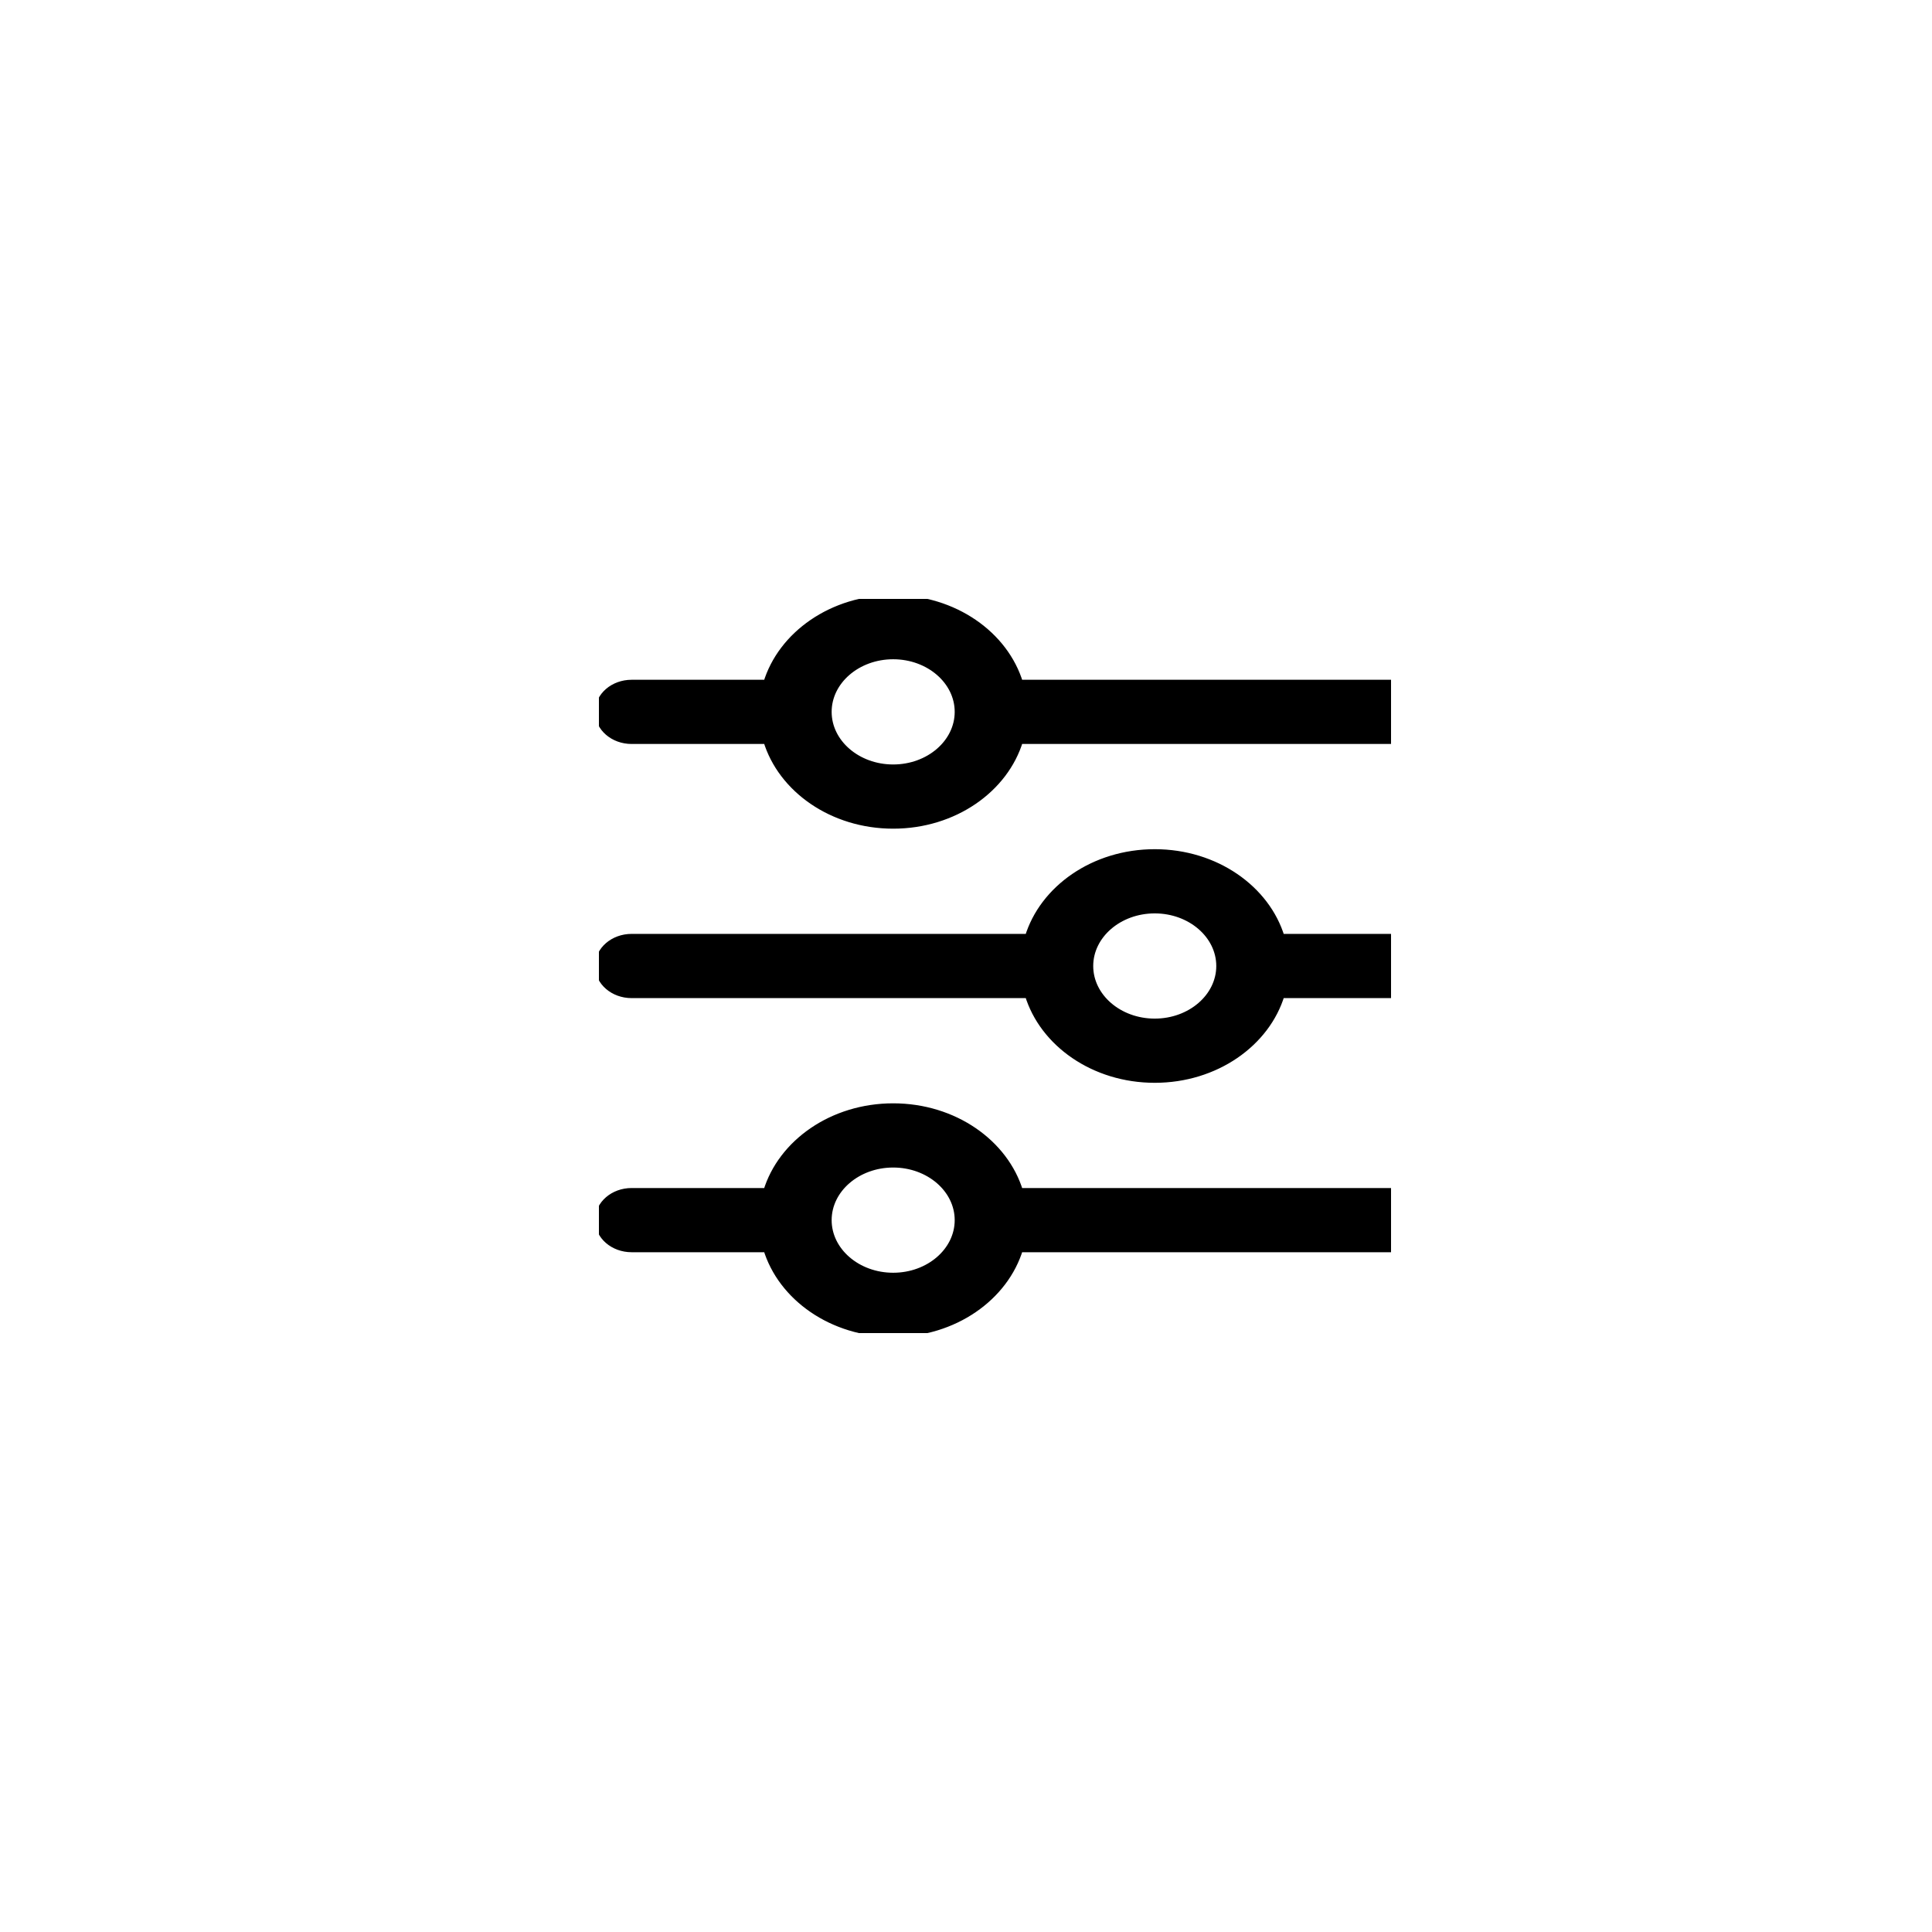 <svg xmlns="http://www.w3.org/2000/svg" fill="none" viewBox="0 0 100 100" height="100" width="100">
<g clip-path="url(#clip0_529_227)">
<g clip-path="url(#clip1_529_227)">
<path stroke-width="0.4" stroke="black" fill="black" d="M73.308 35.385H52.76C52.003 32.87 49.376 31 46.231 31C43.086 31 40.459 32.87 39.702 35.385H32.692C31.758 35.385 31 36.039 31 36.846C31 37.653 31.758 38.308 32.692 38.308H39.702C40.459 40.822 43.086 42.692 46.231 42.692C49.376 42.692 52.003 40.822 52.76 38.308H73.308C74.242 38.308 75 37.653 75 36.846C75 36.039 74.242 35.385 73.308 35.385ZM46.231 39.769C44.364 39.769 42.846 38.458 42.846 36.846C42.846 35.234 44.364 33.923 46.231 33.923C48.097 33.923 49.615 35.234 49.615 36.846C49.615 38.458 48.097 39.769 46.231 39.769ZM73.308 48.538H66.298C65.541 46.024 62.914 44.154 59.769 44.154C56.624 44.154 53.997 46.024 53.24 48.538H32.692C31.758 48.538 31 49.193 31 50C31 50.807 31.758 51.462 32.692 51.462H53.24C53.997 53.976 56.624 55.846 59.769 55.846C62.914 55.846 65.541 53.976 66.298 51.462H73.308C74.242 51.462 75 50.807 75 50C75 49.193 74.242 48.538 73.308 48.538ZM59.769 52.923C57.903 52.923 56.385 51.612 56.385 50C56.385 48.388 57.903 47.077 59.769 47.077C61.636 47.077 63.154 48.388 63.154 50C63.154 51.612 61.636 52.923 59.769 52.923ZM73.308 61.692H52.76C52.003 59.178 49.376 57.308 46.231 57.308C43.086 57.308 40.459 59.178 39.702 61.692H32.692C31.758 61.692 31 62.347 31 63.154C31 63.961 31.758 64.615 32.692 64.615H39.702C40.459 67.13 43.086 69 46.231 69C49.376 69 52.003 67.13 52.76 64.615H73.308C74.242 64.615 75 63.961 75 63.154C75 62.347 74.242 61.692 73.308 61.692ZM46.231 66.077C44.364 66.077 42.846 64.766 42.846 63.154C42.846 61.542 44.364 60.231 46.231 60.231C48.097 60.231 49.615 61.542 49.615 63.154C49.615 64.766 48.097 66.077 46.231 66.077Z"></path>
</g>
</g>
<defs>
<clipPath id="clip0_529_227">
<rect transform="translate(28 31)" fill="white" height="38" width="44"></rect>
</clipPath>
<clipPath id="clip1_529_227">
<rect transform="translate(31 31)" fill="white" height="38" width="44"></rect>
</clipPath>
</defs>
</svg>
